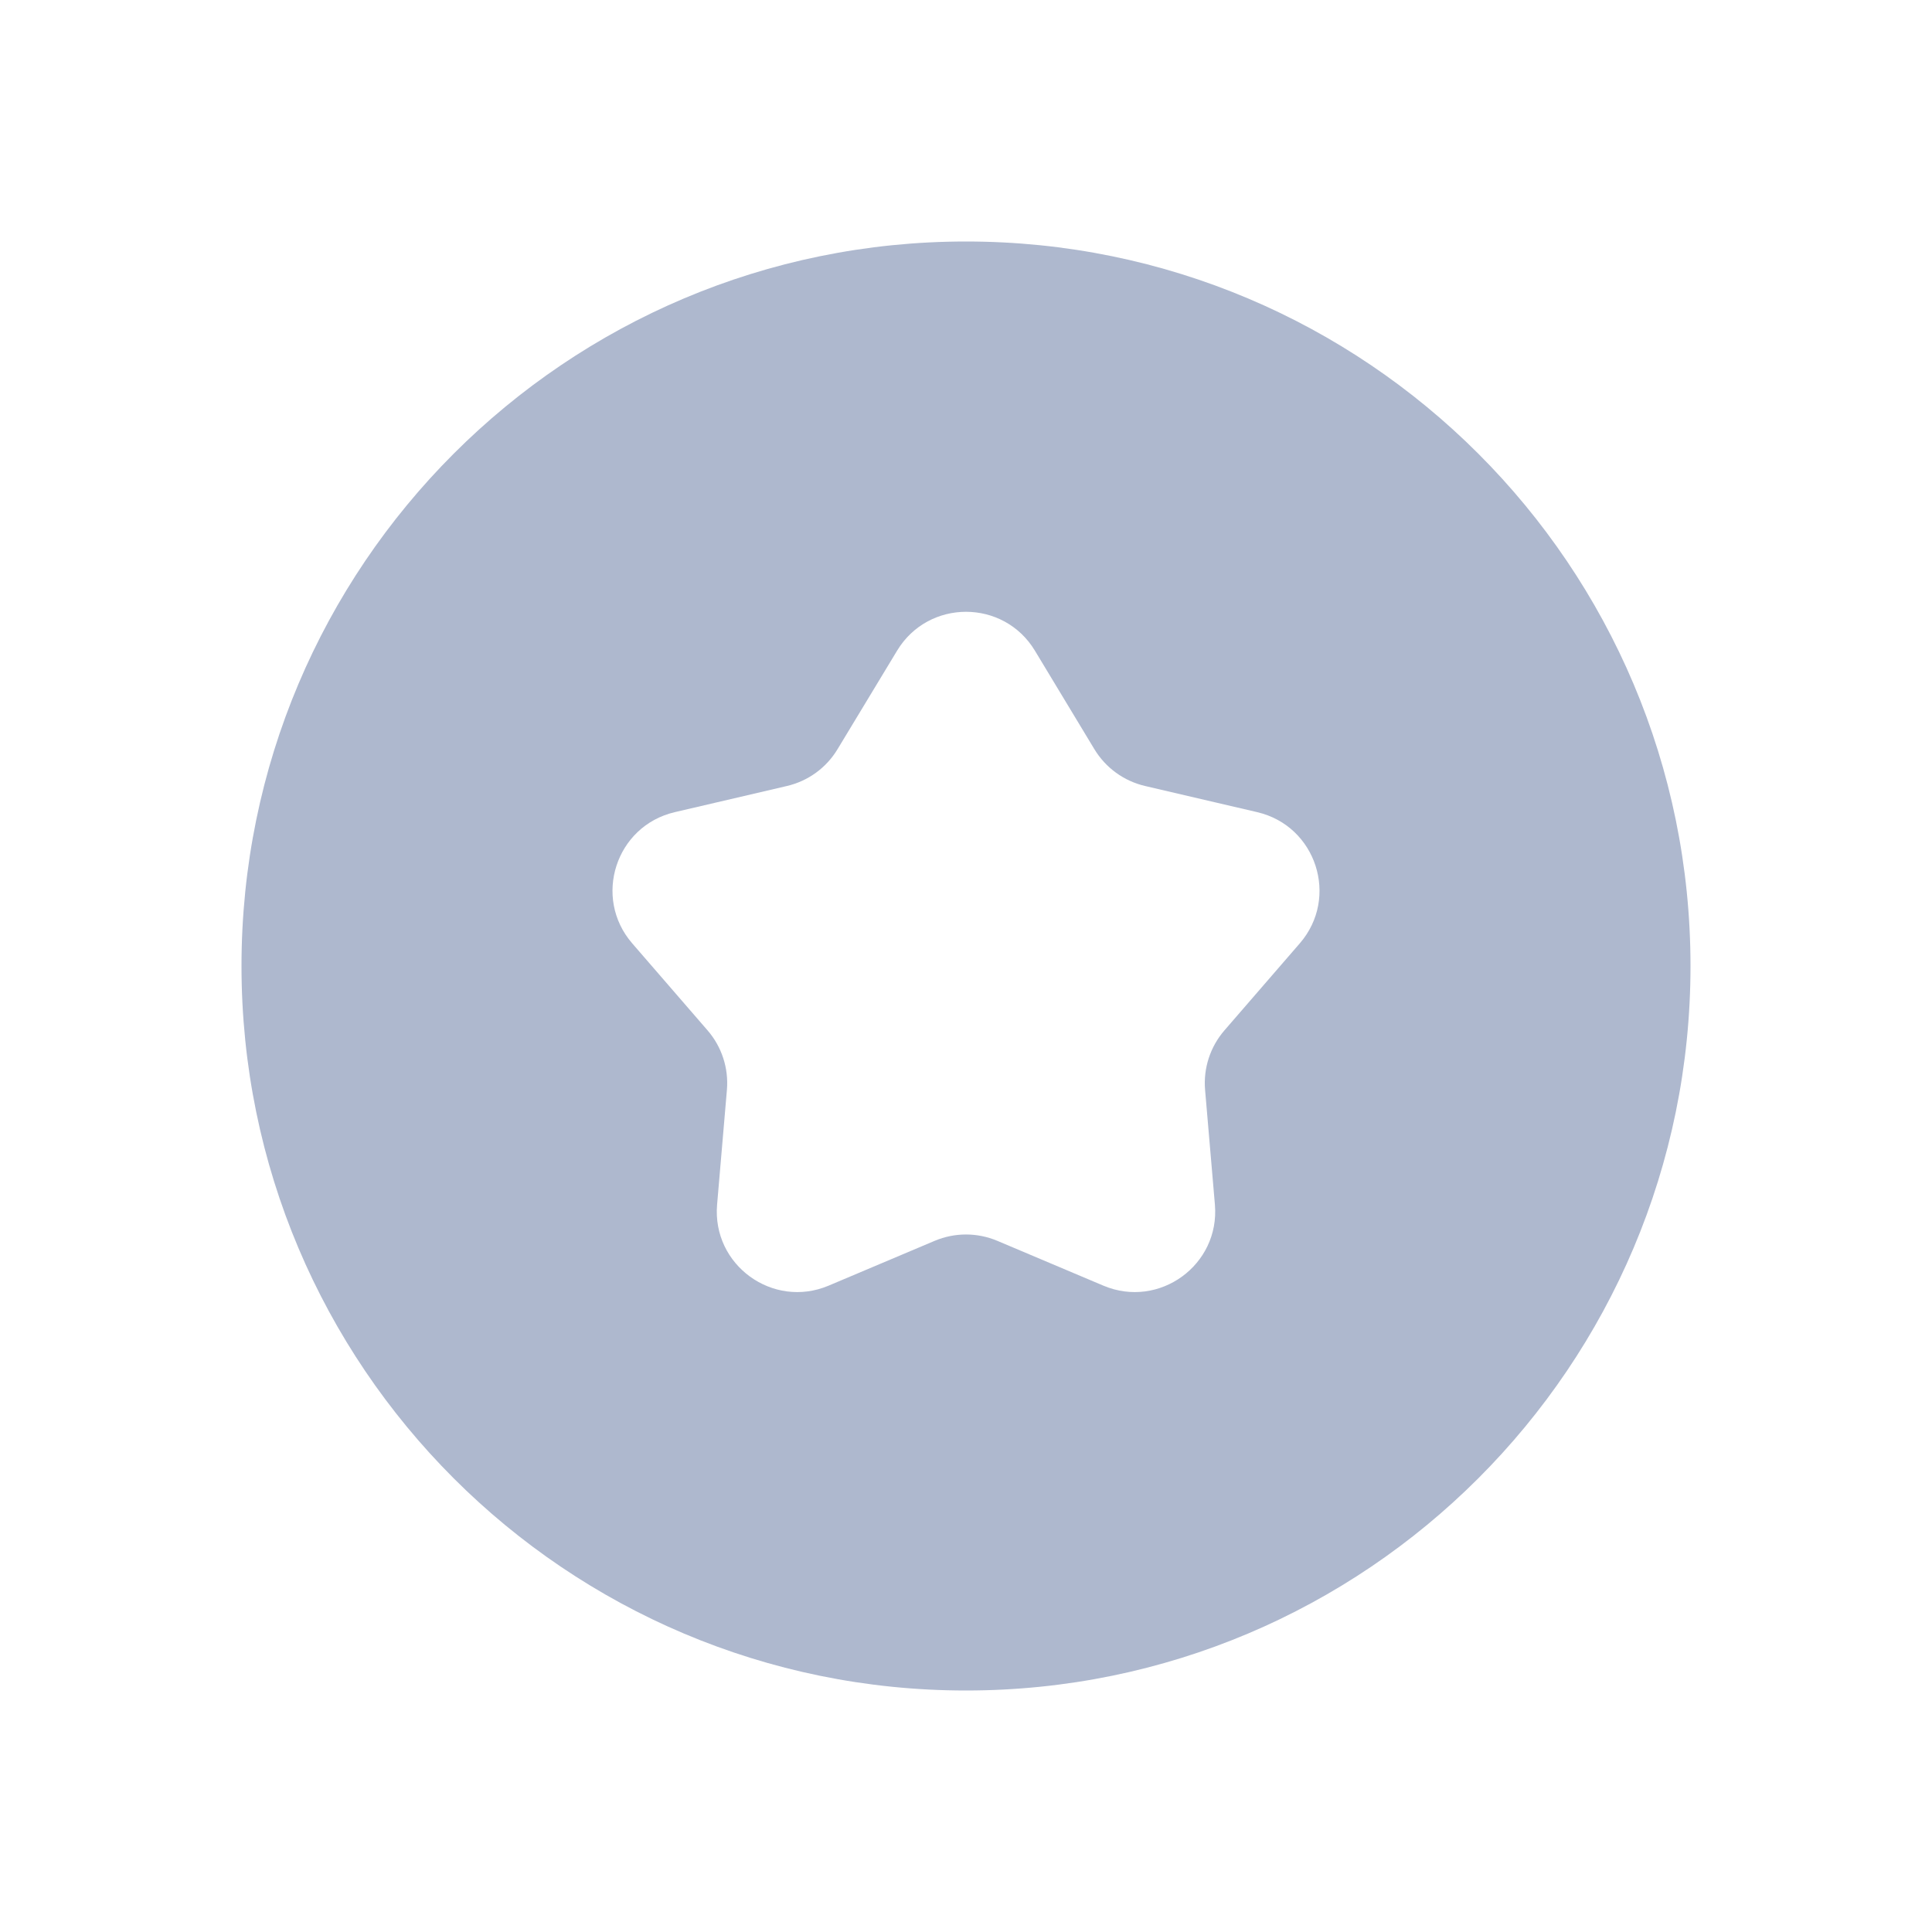 <svg width="24" height="24" viewBox="0 0 24 24" fill="none" xmlns="http://www.w3.org/2000/svg">
<path fill-rule="evenodd" clip-rule="evenodd" d="M12 21C16.971 21 21 16.971 21 12C21 7.029 16.971 3 12 3C7.029 3 3 7.029 3 12C3 16.971 7.029 21 12 21ZM12.856 8.083C12.467 7.439 11.533 7.439 11.144 8.083L10.404 9.307C10.265 9.538 10.038 9.703 9.775 9.764L8.382 10.089C7.649 10.26 7.361 11.149 7.853 11.718L8.789 12.799C8.966 13.003 9.053 13.27 9.03 13.539L8.908 14.964C8.844 15.714 9.6 16.263 10.293 15.971L11.611 15.414C11.86 15.309 12.14 15.309 12.389 15.414L13.707 15.971C14.4 16.263 15.156 15.714 15.092 14.964L14.97 13.539C14.947 13.27 15.034 13.003 15.211 12.799L16.147 11.718C16.639 11.149 16.351 10.26 15.618 10.089L14.225 9.764C13.962 9.703 13.735 9.538 13.595 9.307L12.856 8.083Z" fill="#AEB8CE"/>
</svg>
